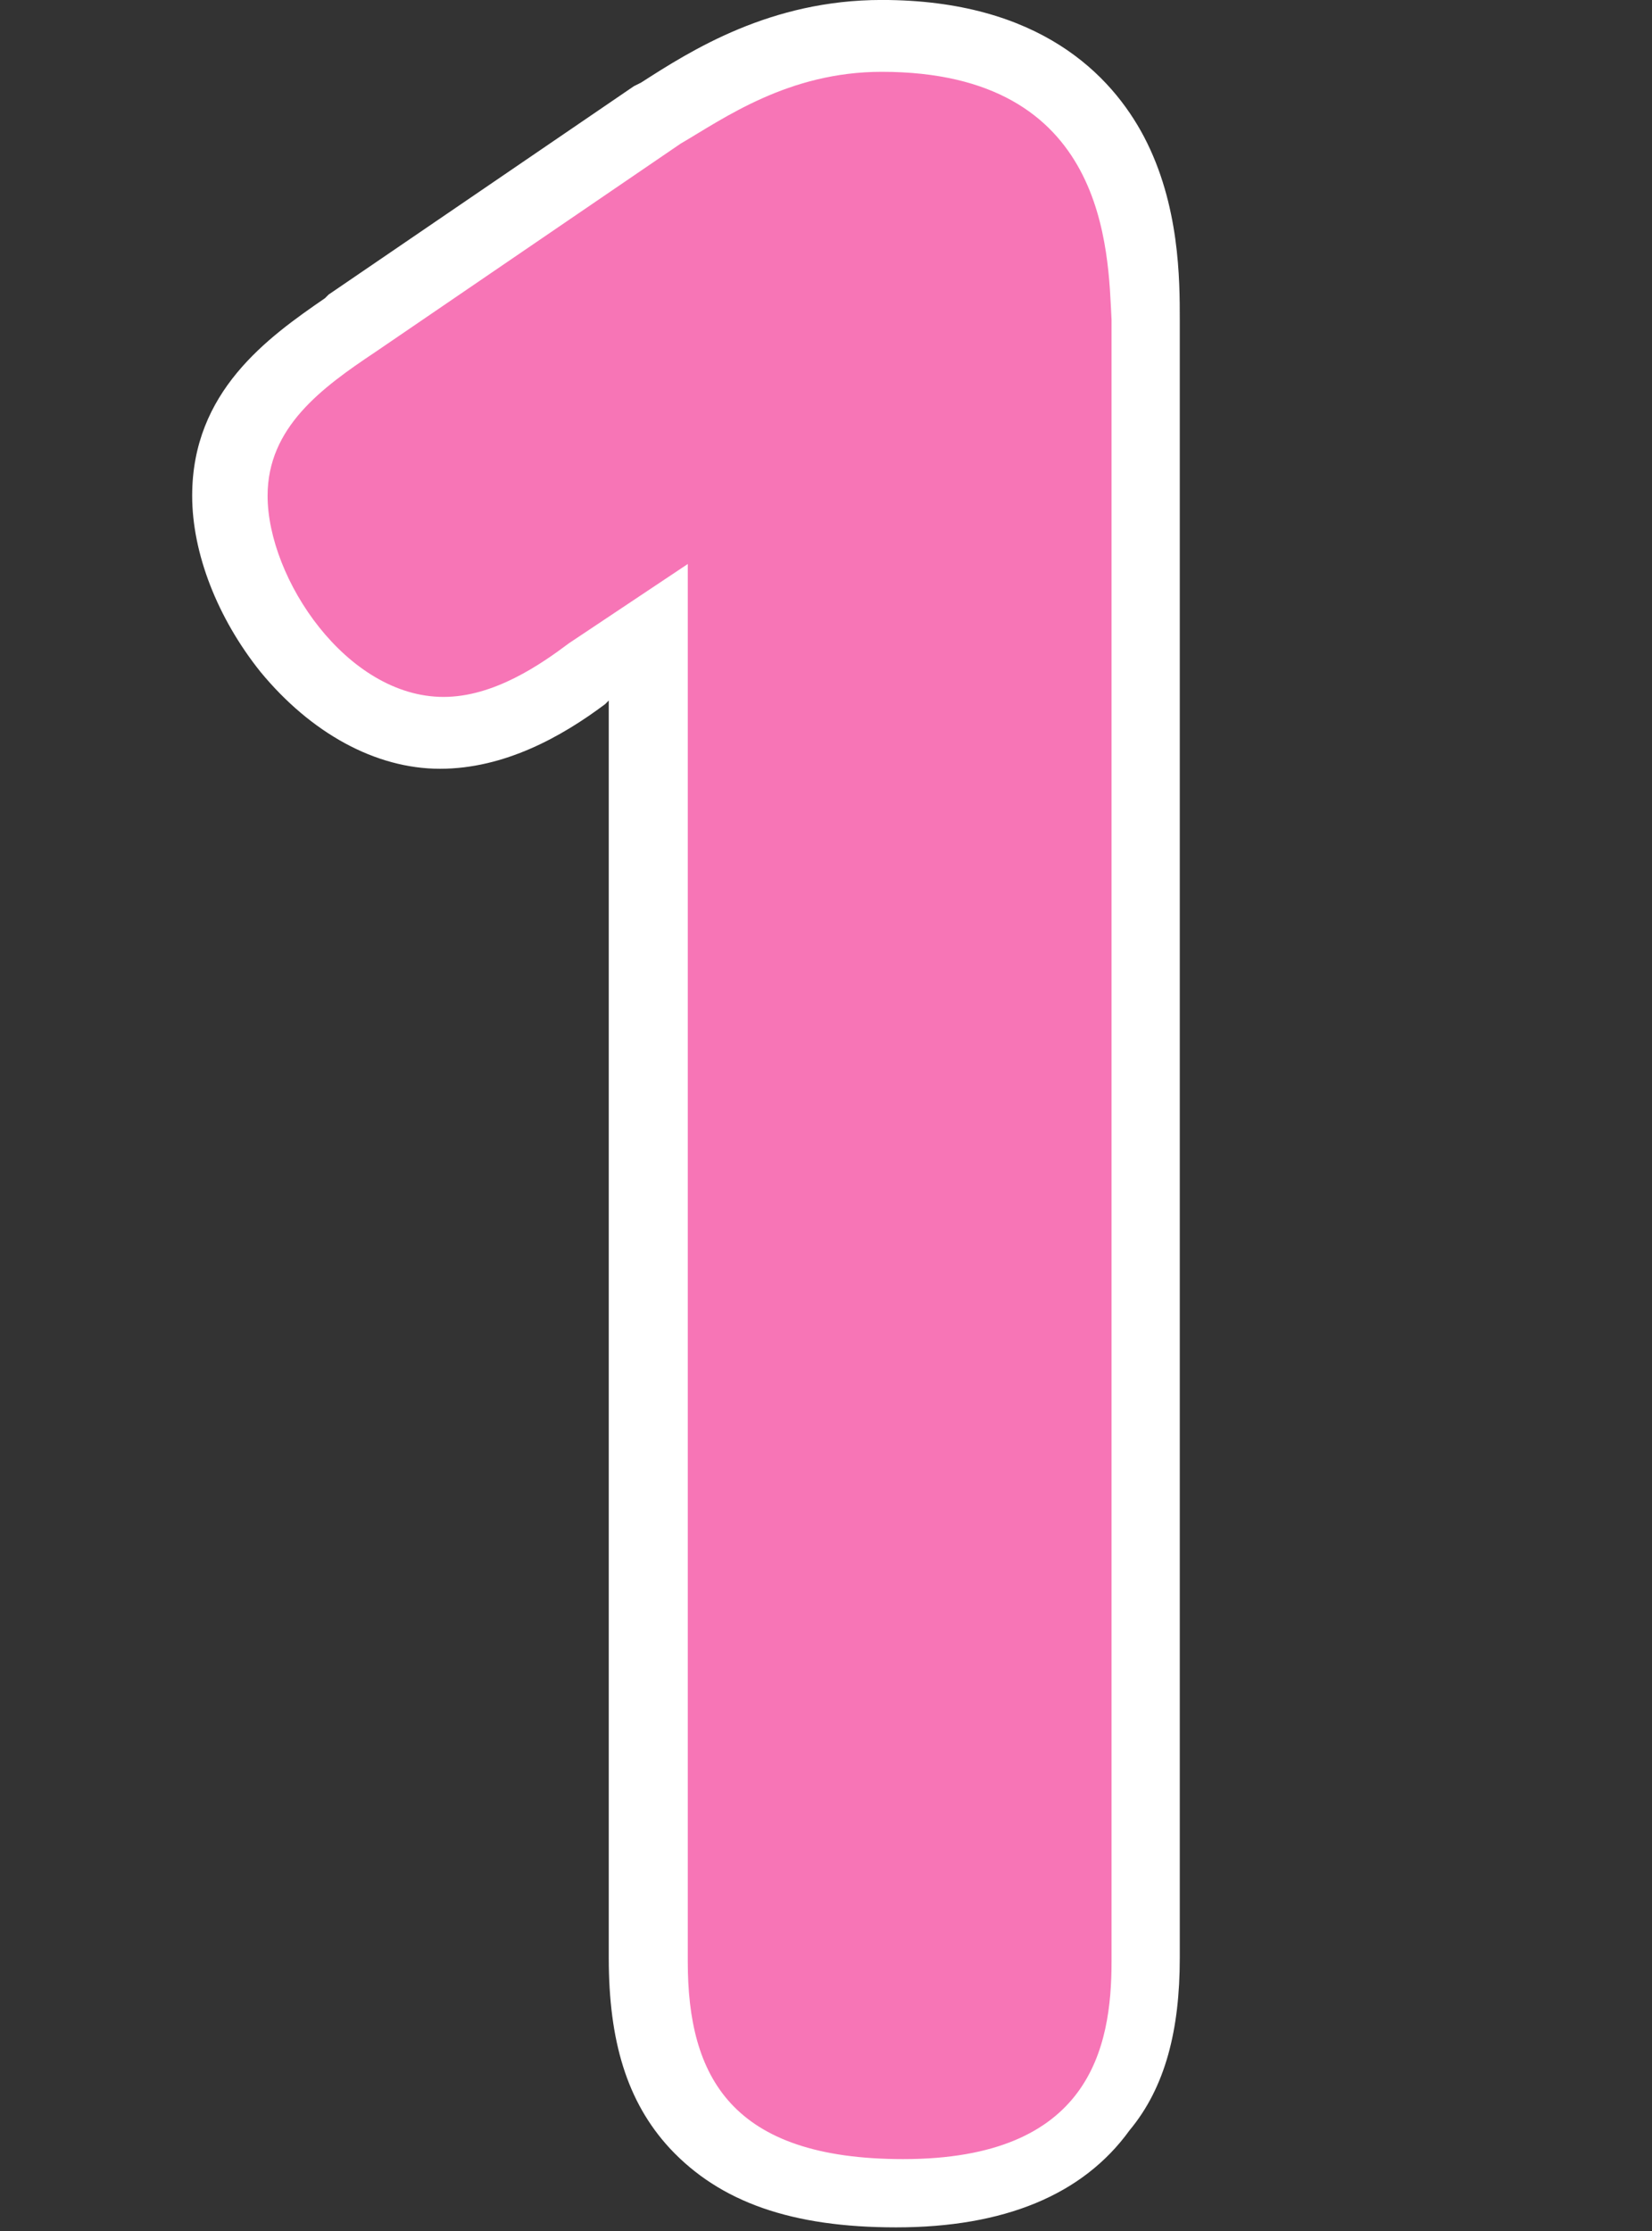 <?xml version="1.0" encoding="utf-8"?>
<!-- Generator: Adobe Illustrator 27.2.0, SVG Export Plug-In . SVG Version: 6.00 Build 0)  -->
<!DOCTYPE svg PUBLIC "-//W3C//DTD SVG 1.1//EN" "http://www.w3.org/Graphics/SVG/1.1/DTD/svg11.dtd">
<svg version="1.1" id="レイヤー_1" xmlns:x="http://ns.adobe.com/Extensibility/1.0/" xmlns:i="http://ns.adobe.com/AdobeIllustrator/10.0/" xmlns:graph="http://ns.adobe.com/Graphs/1.0/"
	 xmlns="http://www.w3.org/2000/svg" xmlns:xlink="http://www.w3.org/1999/xlink" x="0px" y="0px" width="46px" height="62.1px"
	 viewBox="0 0 46 62.1" style="enable-background:new 0 0 46 62.1;" xml:space="preserve">
<rect x="0" y="0" width="46" height="62.1" fill="#333333" stroke="none"/>
<style type="text/css">
	.st0{fill:#F775B6;}
	.st1{fill:#FFFFFF;}
</style>
<g id="パス_5800" transform="translate(-916.149 1.999)">
	<path class="st0" d="M941.2,59.1c-2.6,0-4.4-0.6-5.5-1.9c-1-1.1-1.5-2.5-1.5-4.6v-37l-1.7,1.2c-1.1,0.8-2.5,1.6-4,1.6
		c-1.5,0-3-0.8-4.2-2.3c-1-1.3-1.7-2.9-1.7-4.3c0-2.3,1.8-3.6,3.3-4.7L926,7l0,0l0,0l8.5-5.8l0,0l0,0l0.2-0.1c1.2-0.8,3.2-2.1,6-2.1
		c1.6,0,3,0.3,4.1,0.9c1,0.5,1.7,1.3,2.3,2.3C948,4,948,5.9,948,6.9v45.6c0,1.1-0.1,2.8-1.2,4.2C945.7,58.3,943.8,59.1,941.2,59.1z"
		/>
	<path class="st1" d="M940.7,0c-2.6,0-4.4,1.3-5.6,2l-8.5,5.8c-1.5,1-3,2.1-3,4c0,2.3,2.2,5.6,4.9,5.6c1.4,0,2.7-0.9,3.5-1.5
		l3.3-2.2v38.9c0,3.2,1.2,5.5,6,5.5c5.2,0,5.8-3.1,5.8-5.5V6.9C947,5,947,0,940.7,0 M940.7-2c4.4,0,6.4,2.1,7.3,3.8c1,1.9,1,4,1,5.1
		v45.6c0,2-0.4,3.6-1.4,4.8c-1.3,1.8-3.5,2.7-6.5,2.7c-2.9,0-4.9-0.7-6.3-2.2c-1.2-1.3-1.7-3-1.7-5.3V17.5l-0.1,0.1
		c-1.2,0.9-2.8,1.8-4.6,1.8c-1.8,0-3.6-1-5-2.7c-1.2-1.5-1.9-3.3-1.9-4.9c0-2.9,2.1-4.4,3.7-5.5l0.1-0.1l8.5-5.8l0.2-0.1
		C935.4-0.6,937.6-2,940.7-2z"/>
</g>
</svg>
